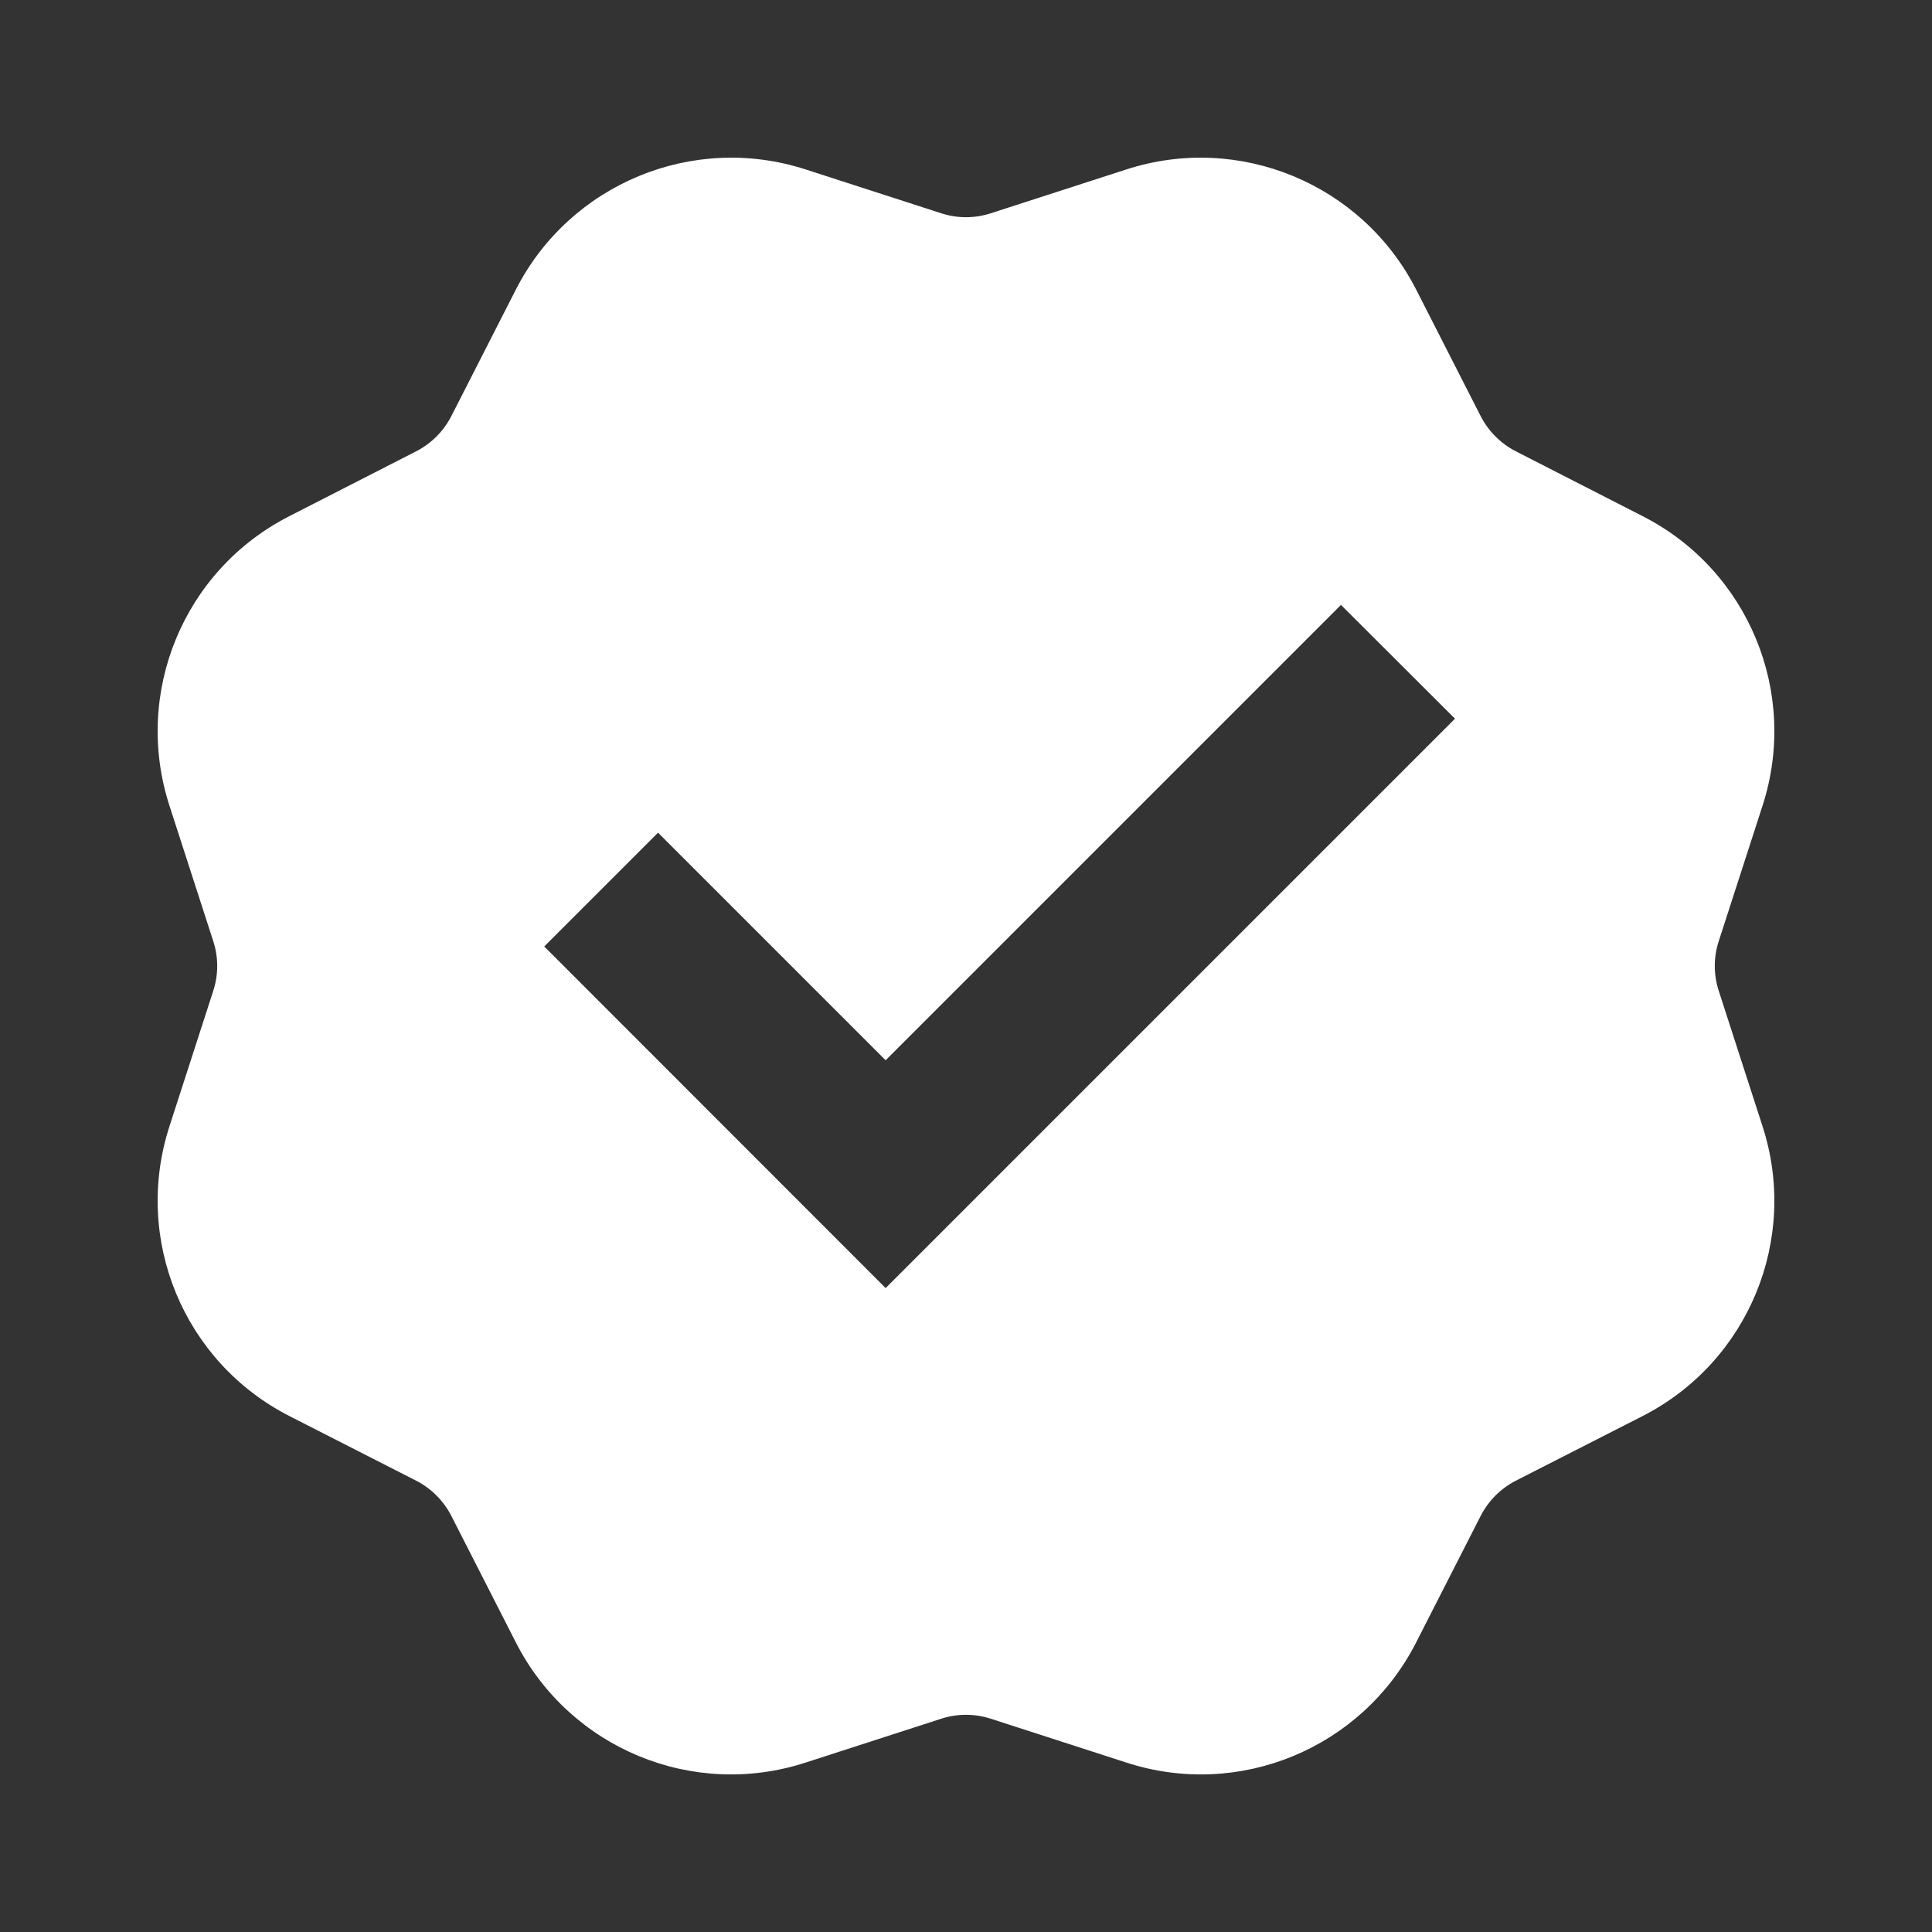 <svg width="10" height="10" viewBox="0 0 10 10" fill="none" xmlns="http://www.w3.org/2000/svg">
<rect x="0" y="0" width="10" height="10" fill="#333333" stroke="none"/>
<g clip-path="url(#clip0_8470_784)">
<path d="M4.17 0.877C3.586 0.688 2.951 0.951 2.671 1.497L2.336 2.154C2.296 2.232 2.232 2.296 2.154 2.336L1.497 2.672C0.95 2.951 0.688 3.586 0.877 4.17L1.104 4.872C1.131 4.955 1.131 5.045 1.104 5.128L0.877 5.83C0.688 6.414 0.95 7.049 1.497 7.329L2.154 7.664C2.232 7.704 2.296 7.768 2.336 7.846L2.671 8.503C2.951 9.05 3.586 9.313 4.17 9.123L4.872 8.896C4.955 8.869 5.045 8.869 5.128 8.896L5.83 9.123C6.414 9.313 7.049 9.05 7.329 8.503L7.664 7.846C7.704 7.768 7.768 7.704 7.846 7.664L8.503 7.329C9.05 7.049 9.312 6.414 9.123 5.83L8.896 5.128C8.869 5.045 8.869 4.955 8.896 4.872L9.123 4.17C9.312 3.586 9.05 2.951 8.503 2.672L7.846 2.336C7.768 2.296 7.704 2.232 7.664 2.154L7.329 1.497C7.049 0.951 6.414 0.688 5.83 0.877L5.128 1.104C5.045 1.131 4.955 1.131 4.872 1.104L4.17 0.877ZM2.817 4.899L3.406 4.31L4.584 5.488L6.941 3.131L7.531 3.72L4.584 6.667L2.817 4.899Z" fill="white" style="fill:white;fill-opacity:1;"/>
</g>
<defs>
<clipPath id="clip0_8470_784">
<rect width="10" height="10" fill="white" style="fill:white;fill-opacity:1;"/>
</clipPath>
</defs>
</svg>
